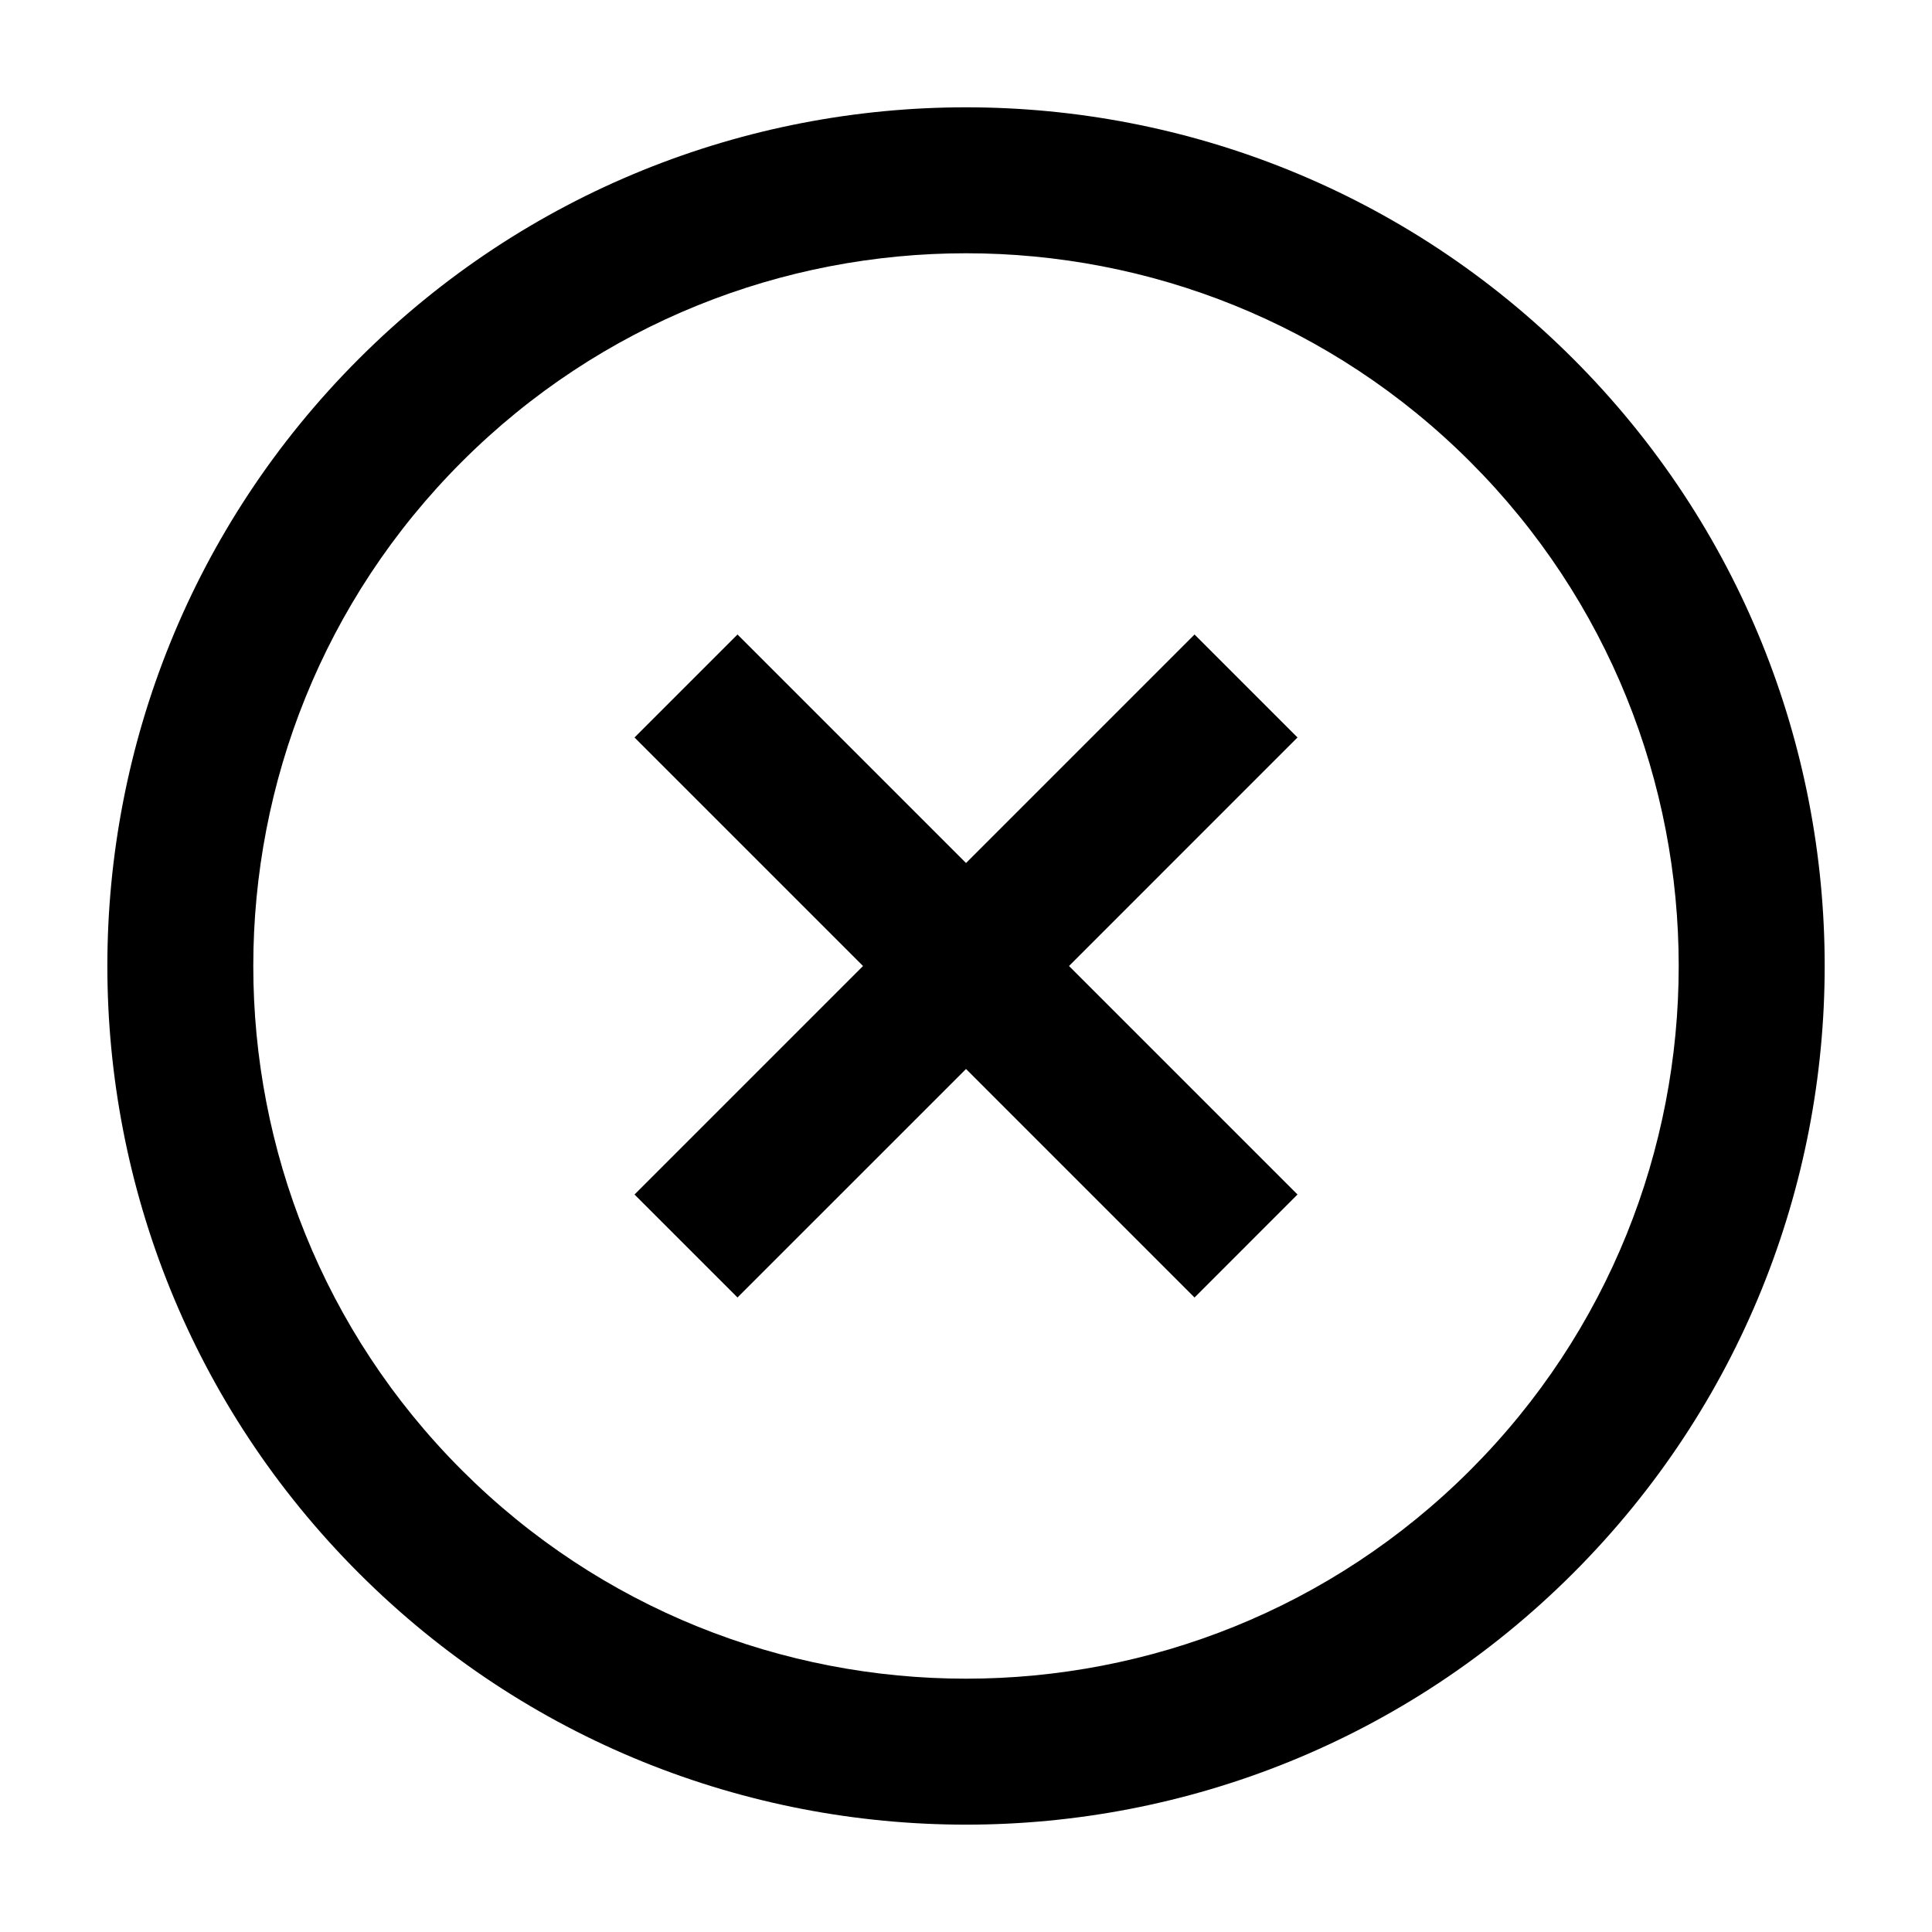 <?xml version="1.0" encoding="UTF-8"?>
<!-- Uploaded to: SVG Repo, www.svgrepo.com, Generator: SVG Repo Mixer Tools -->
<svg fill="#000000" width="800px" height="800px" version="1.1" viewBox="144 144 512 512" xmlns="http://www.w3.org/2000/svg">
 <path d="m560.91 239.09c-88.867-88.867-232.94-88.867-321.81 0-88.867 88.867-88.867 232.95 0 321.81 88.867 88.871 232.95 88.867 321.81 0 88.867-88.871 88.867-232.95 0-321.81zm-27.293 294.52c-73.684 73.684-193.55 73.672-267.23 0-73.684-73.684-73.684-193.55 0-267.23 73.676-73.676 193.55-73.684 267.23 0 73.676 73.684 73.676 193.55 0 267.23zm-73.051-221.46-60.559 60.562-60.562-60.562-27.293 27.293 60.559 60.559-60.559 60.559 27.293 27.285 60.562-60.555 60.559 60.562 27.285-27.297-60.555-60.555 60.555-60.562z"/>
</svg>